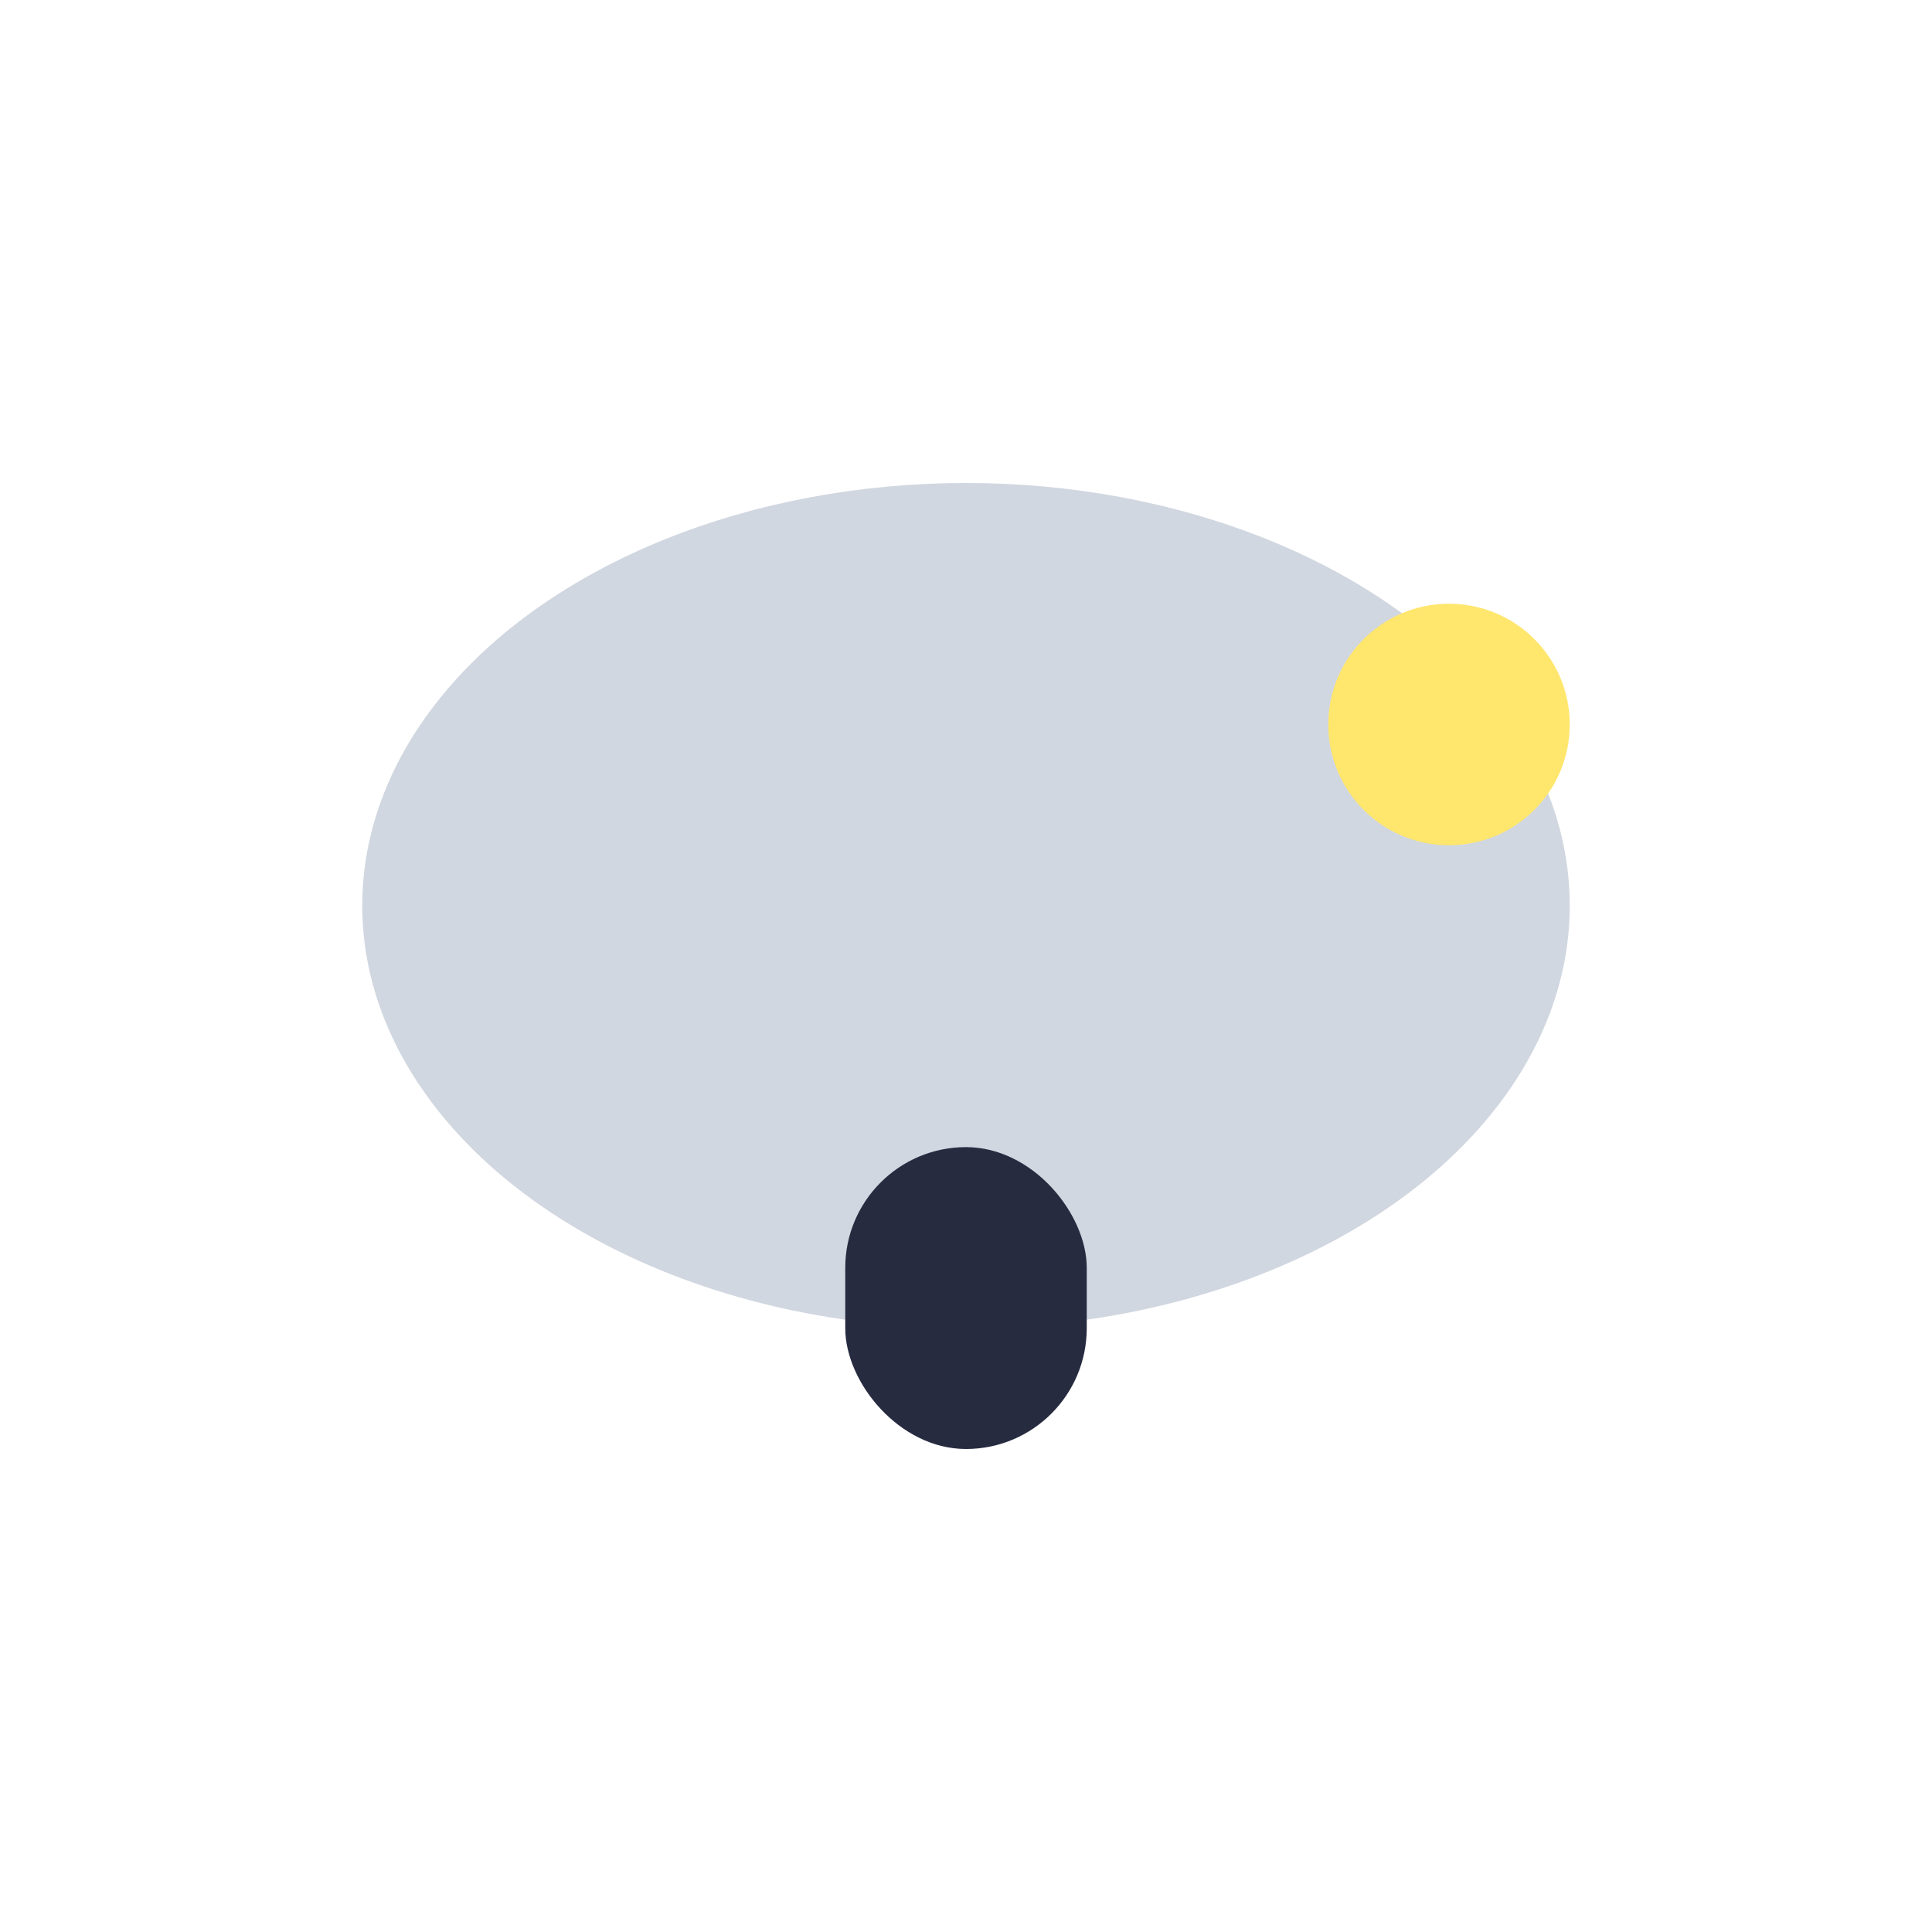 <?xml version="1.0" encoding="UTF-8"?>
<svg xmlns="http://www.w3.org/2000/svg" width="32" height="32" viewBox="0 0 32 32"><ellipse cx="16" cy="15" rx="10" ry="7" fill="#D1D7E0"/><rect x="14" y="19" width="4" height="5" rx="2" fill="#262B40"/><circle cx="24" cy="12" r="2" fill="#FFE66D"/></svg>